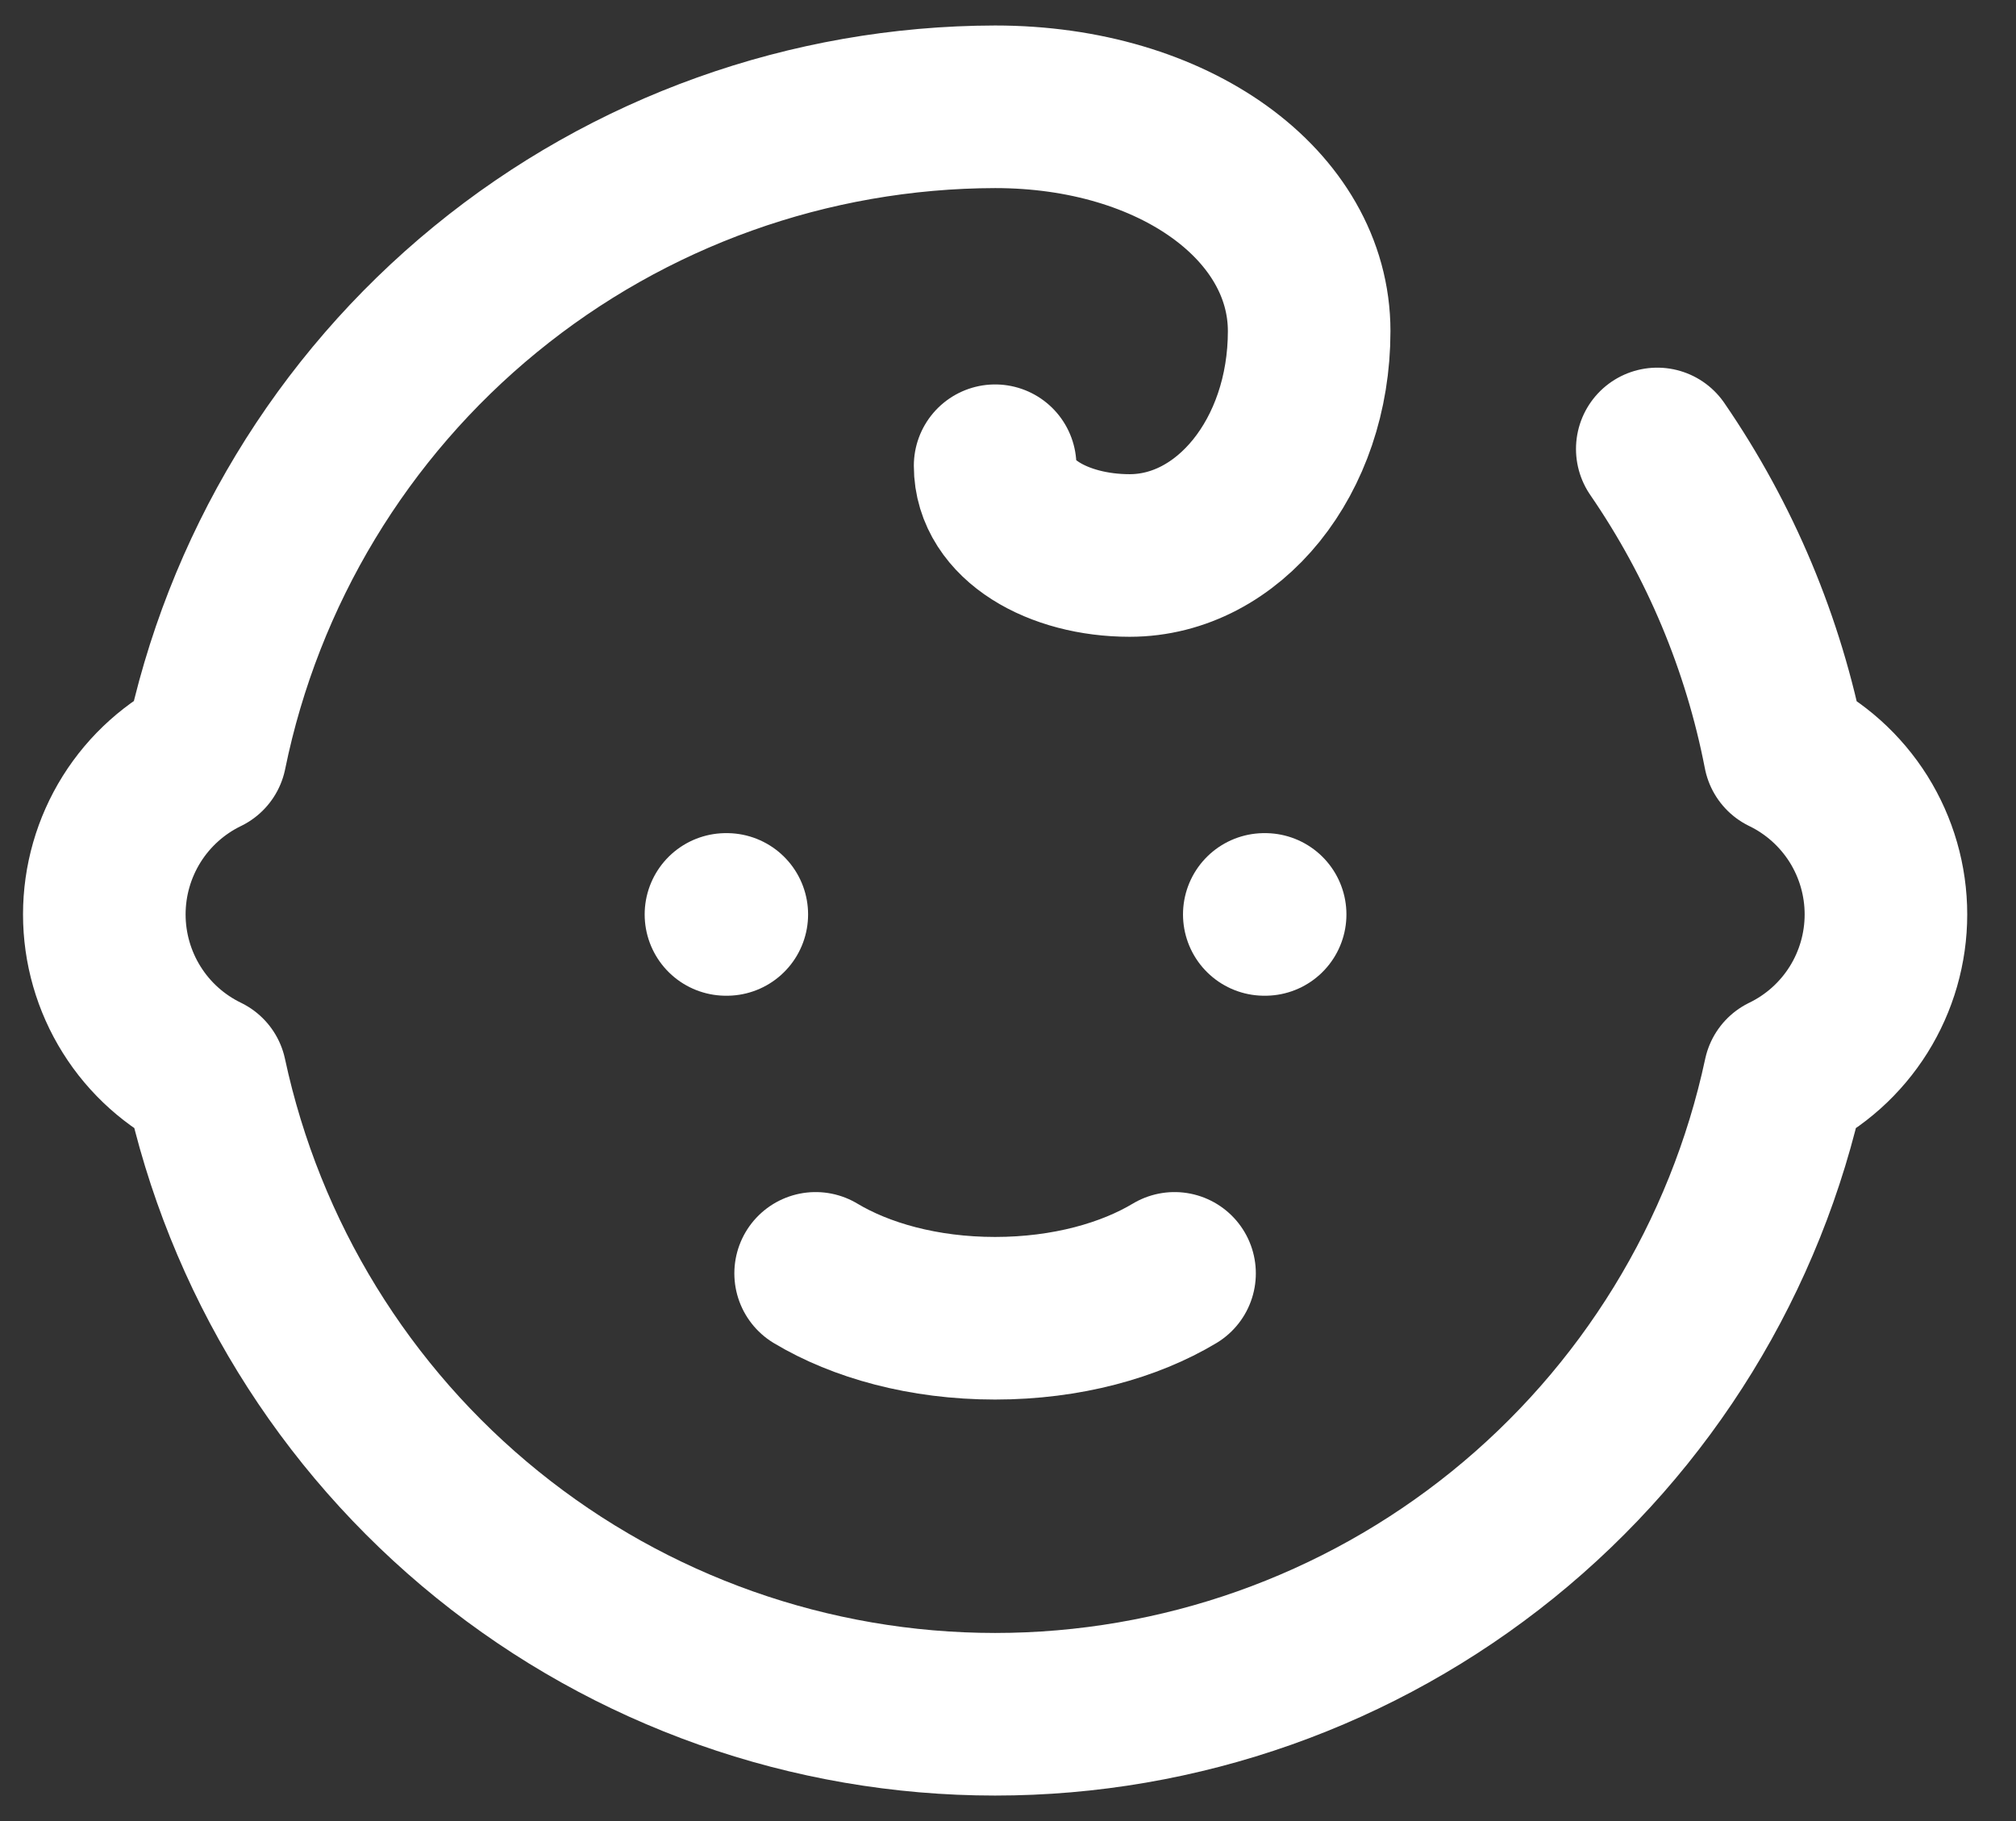 <?xml version="1.0" encoding="UTF-8"?> <svg xmlns="http://www.w3.org/2000/svg" width="31" height="28" viewBox="0 0 31 28" fill="none"><rect x="0" y="0" width="31" height="28" fill="#333333" stroke="none"/><path d="M12.542 19.579C13.232 19.993 14.198 20.269 15.301 20.269C16.405 20.269 17.371 19.993 18.061 19.579M19.441 14.06H19.454" stroke="white" stroke-width="2.5" stroke-linecap="round" stroke-linejoin="round"></path><path d="M25.484 6.903C26.451 8.31 27.118 9.901 27.443 11.576C27.91 11.802 28.303 12.155 28.579 12.594C28.854 13.034 29 13.541 29 14.06C29 14.578 28.854 15.086 28.579 15.525C28.303 15.965 27.91 16.317 27.443 16.543C26.848 19.321 25.317 21.811 23.108 23.597C20.898 25.383 18.143 26.358 15.302 26.358C12.461 26.358 9.705 25.383 7.496 23.597C5.286 21.811 3.756 19.321 3.16 16.543C2.694 16.317 2.3 15.965 2.025 15.525C1.75 15.086 1.604 14.578 1.604 14.06C1.604 13.541 1.75 13.034 2.025 12.594C2.3 12.155 2.694 11.802 3.16 11.576C3.732 8.776 5.252 6.259 7.464 4.449C9.675 2.639 12.444 1.648 15.302 1.642C18.061 1.642 20.131 3.16 20.131 5.092C20.131 7.023 18.889 8.541 17.371 8.541C16.268 8.541 15.302 7.989 15.302 7.161M11.163 14.06H11.176" stroke="white" stroke-width="2.5" stroke-linecap="round" stroke-linejoin="round"></path></svg> 